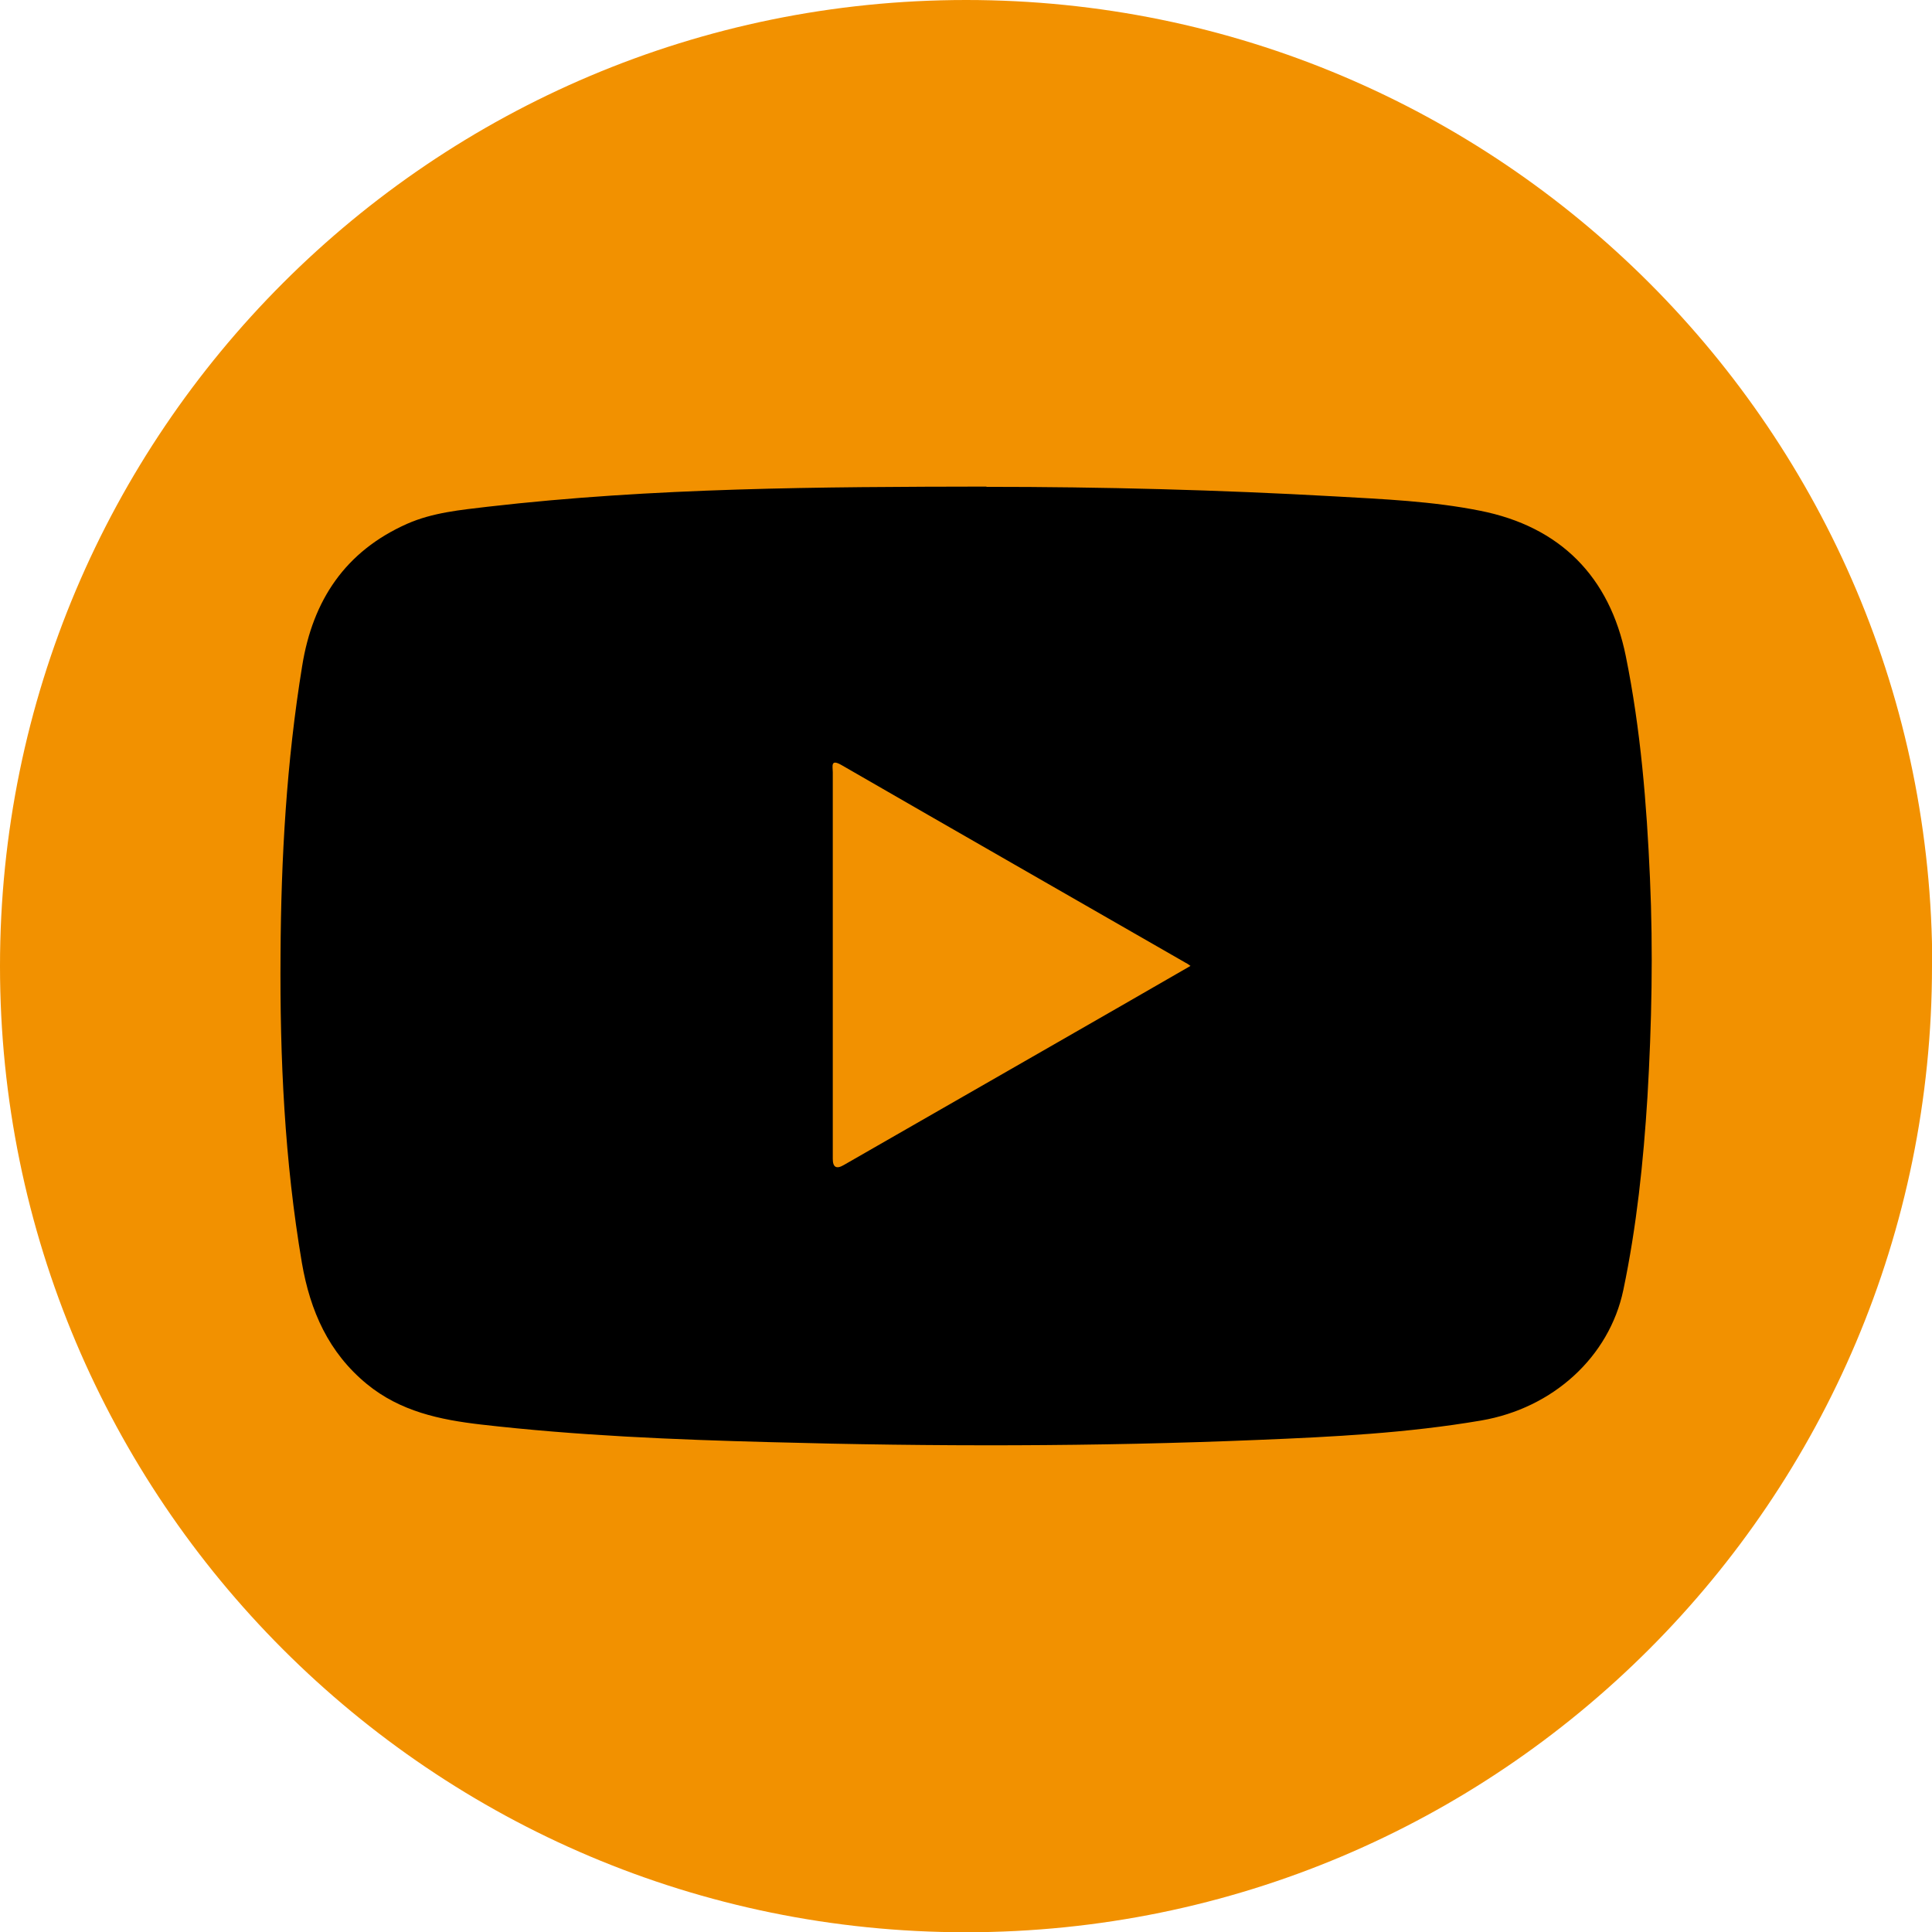 <?xml version="1.0" encoding="UTF-8"?>
<svg id="Calque_1" data-name="Calque 1" xmlns="http://www.w3.org/2000/svg" version="1.1" xmlns:xlink="http://www.w3.org/1999/xlink" viewBox="0 0 76.79 76.79">
  <defs>
    <style>
      .cls-1 {
        fill: #000;
      }

      .cls-1, .cls-2, .cls-3 {
        stroke-width: 0px;
      }

      .cls-2 {
        fill: #f29100;
      }

      .cls-3 {
        fill: none;
      }

      .cls-4 {
        clip-path: url(#clippath);
      }
    </style>
    <clipPath id="clippath">
      <rect class="cls-3" width="76.79" height="76.79"/>
    </clipPath>
  </defs>
  <g class="cls-4">
    <path class="cls-2" d="M76.79,38.4c0,21.21-17.19,38.4-38.4,38.4S0,59.6,0,38.4,17.19,0,38.4,0s38.4,17.19,38.4,38.4"/>
    <path class="cls-1" d="M47.33,38.4c-.1-.07-.15-.11-.2-.13-4.56-2.62-9.12-5.23-13.68-7.86-.45-.26-.35.05-.35.28,0,5.12,0,10.25,0,15.37q0,.5.43.25c2.82-1.62,5.65-3.24,8.47-4.86,1.76-1.01,3.52-2.02,5.32-3.06M39.2,19.35c4.62,0,9.24.12,13.86.38,1.93.11,3.87.19,5.77.57,3.18.63,5.15,2.62,5.79,5.78.59,2.91.83,5.86.96,8.82.13,2.9.07,5.81-.1,8.7-.16,2.58-.43,5.15-.96,7.68-.56,2.65-2.79,4.69-5.65,5.18-2.93.5-5.88.65-8.84.77-6.47.27-12.94.27-19.41.09-3.84-.1-7.68-.26-11.5-.7-1.64-.19-3.21-.52-4.54-1.61-1.52-1.25-2.25-2.9-2.58-4.81-.69-4.06-.88-8.15-.85-12.25.02-3.85.24-7.68.86-11.48.42-2.62,1.72-4.56,4.17-5.65,1.02-.45,2.12-.55,3.21-.68,6.59-.76,13.2-.79,19.82-.8"/>
  </g>
</svg>
